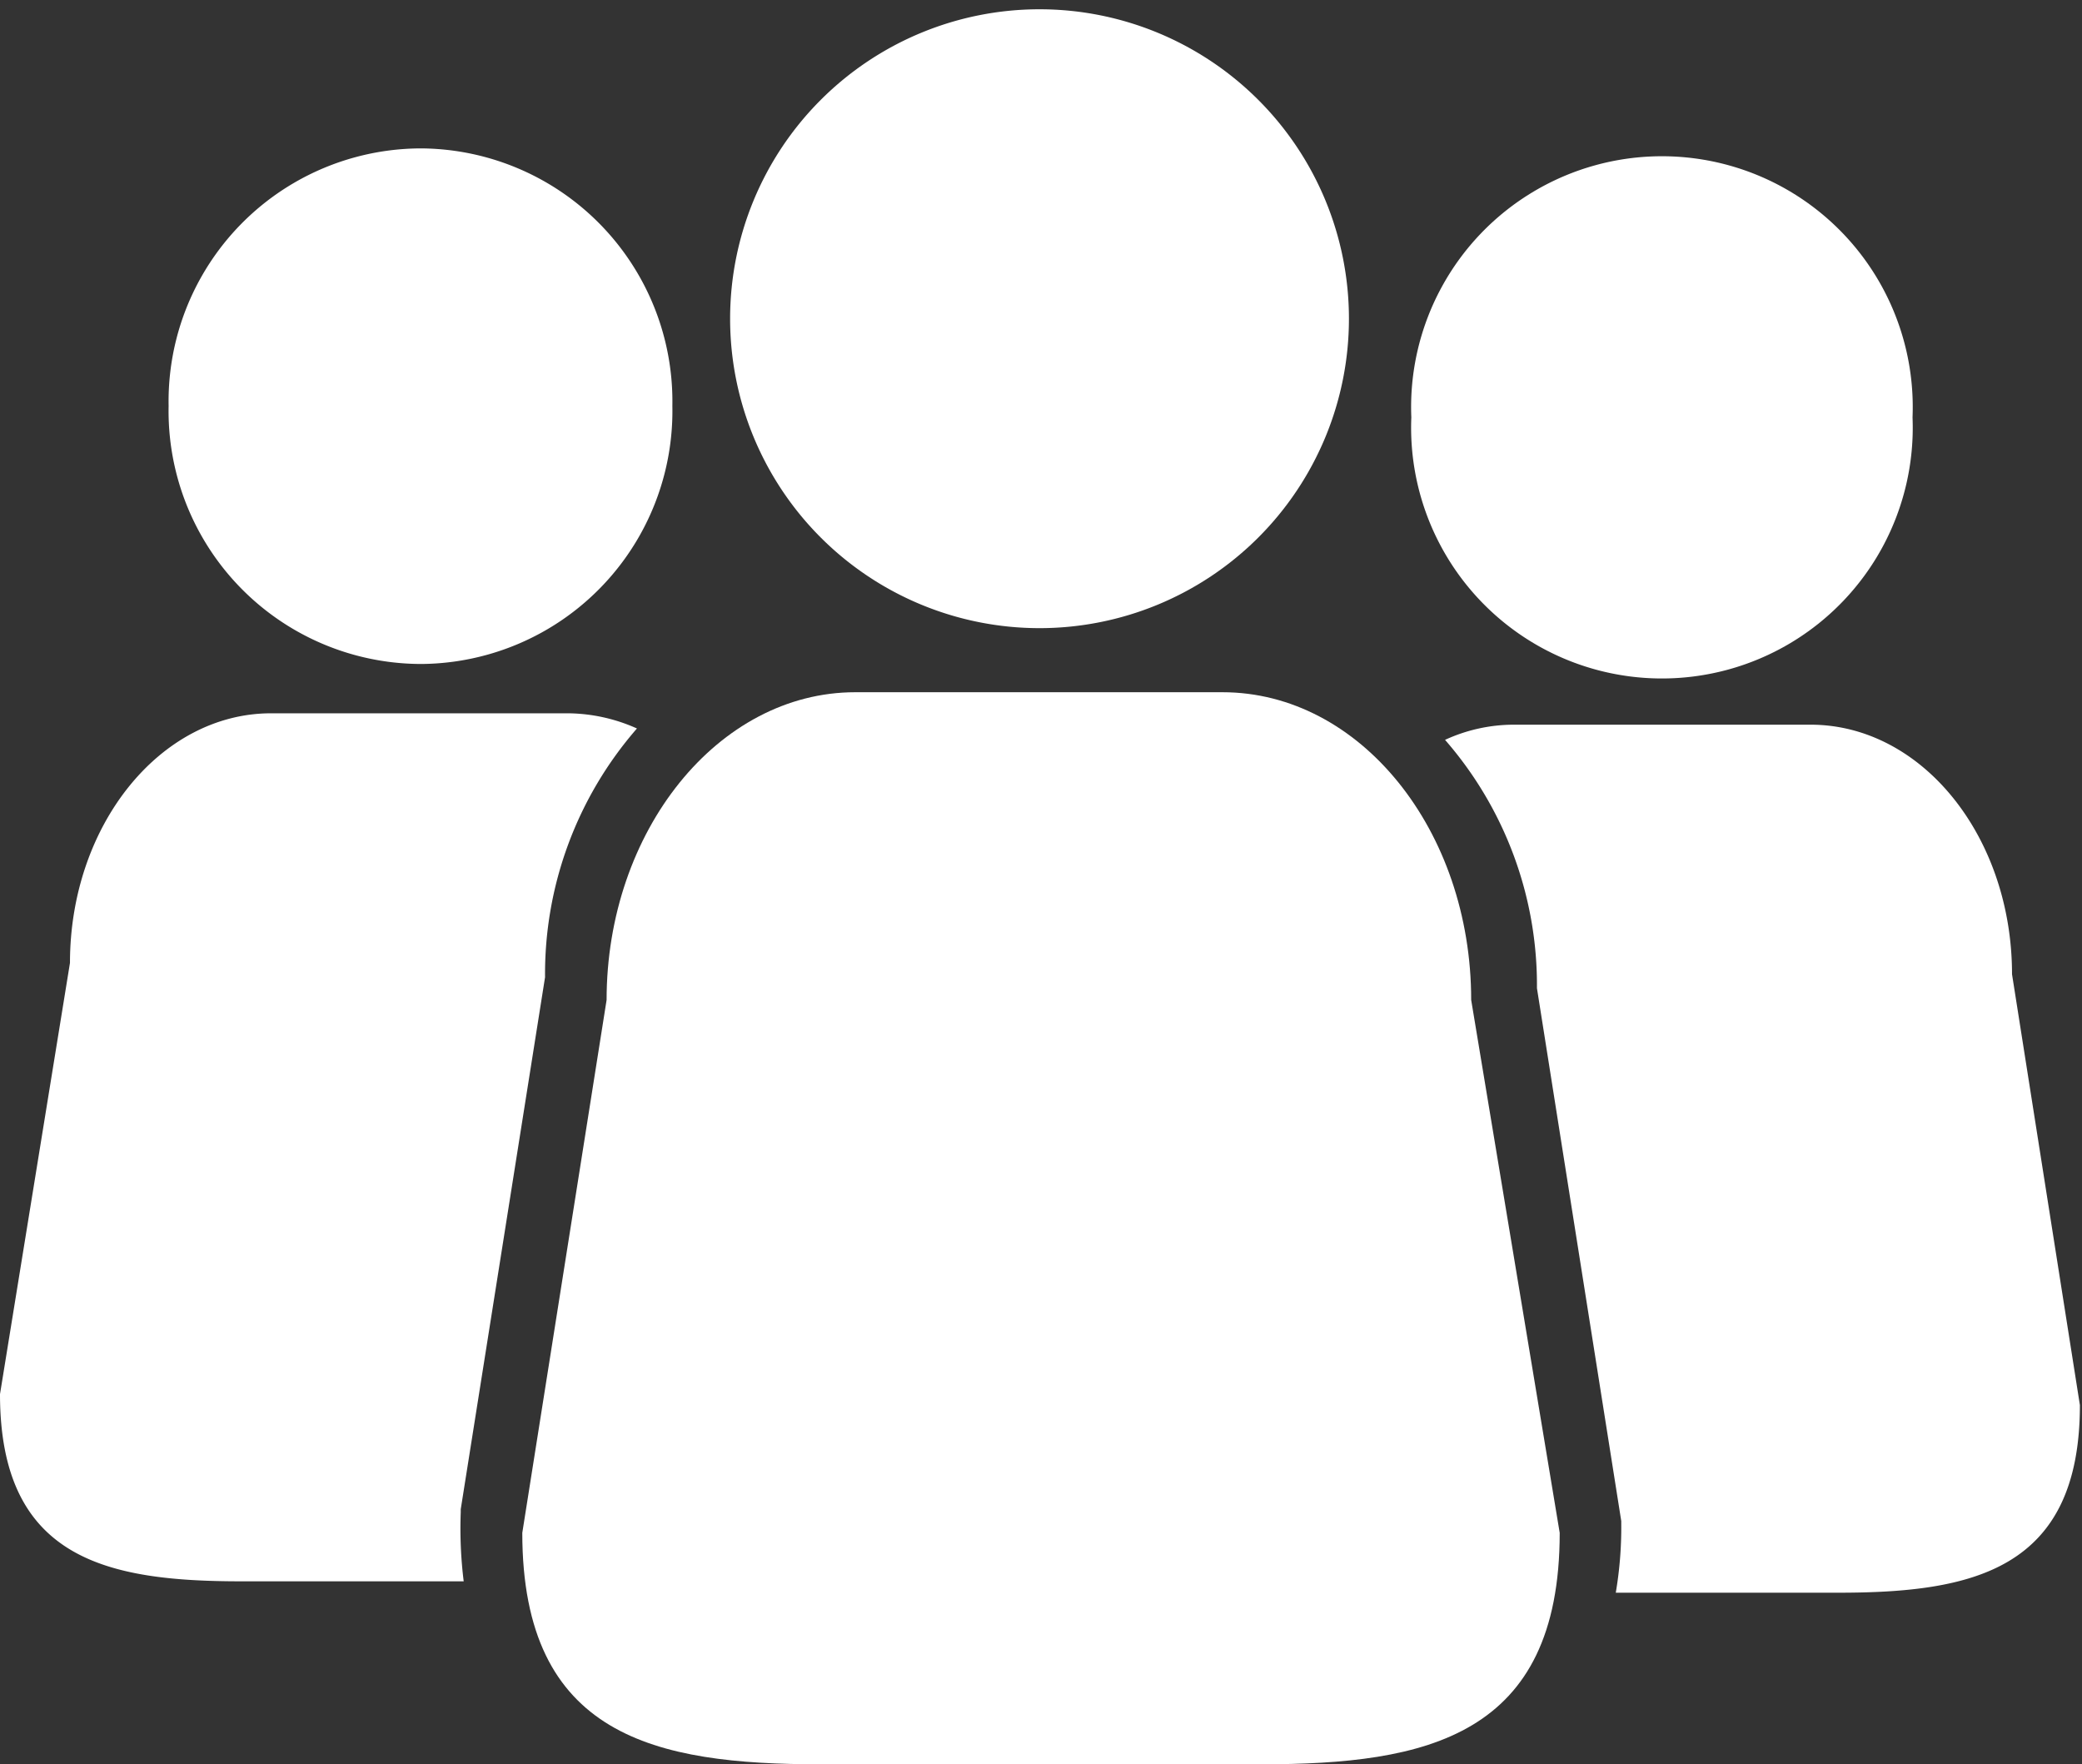 <svg xmlns="http://www.w3.org/2000/svg" viewBox="0 0 49.39 41.85"><rect x="0" y="0" width="49.39" height="41.85" fill="#333333" stroke="none"/><defs><style>.cls-1{fill:#fff;}</style></defs><g id="レイヤー_2" data-name="レイヤー 2"><g id="レイヤー_1-2" data-name="レイヤー 1"><g id="register"><path class="cls-1" d="M45.37,9.9a5.95,5.95,0,1,1-11.89,0,5.95,5.95,0,1,1,11.89,0Z"/><path class="cls-1" d="M32,7.56a7.34,7.34,0,1,1-14.68,0A7.34,7.34,0,1,1,32,7.56Z"/><path class="cls-1" d="M37,36.36c0,4.84-3.17,5.49-7.08,5.49H19.46c-3.9,0-7.07-.65-7.07-5.49l2-12.64c0-4,2.64-7.3,5.9-7.3h8.71c3.26,0,5.9,3.27,5.9,7.3Z"/><path class="cls-1" d="M47.73,23.11c0-3.27-2.14-5.92-4.78-5.92H35.89a3.9,3.9,0,0,0-1.61.36,8.85,8.85,0,0,1,2.18,5.89l2,12.64v.06a9.24,9.24,0,0,1-.13,1.64h5.28c3.17,0,5.73-.53,5.73-4.45Z"/><path class="cls-1" d="M4,9.63a6,6,0,0,0,6,6.12,6,6,0,0,0,5.95-6.12A6,6,0,0,0,10,3.52,6,6,0,0,0,4,9.63Z"/><path class="cls-1" d="M1.66,22.84c0-3.26,2.14-5.92,4.77-5.92h7.06a4.07,4.07,0,0,1,1.62.36,8.86,8.86,0,0,0-2.18,5.9l-2,12.62v.07A10.19,10.19,0,0,0,11,37.51H5.73C2.56,37.51,0,37,0,33.07Z"/></g></g></g></svg>